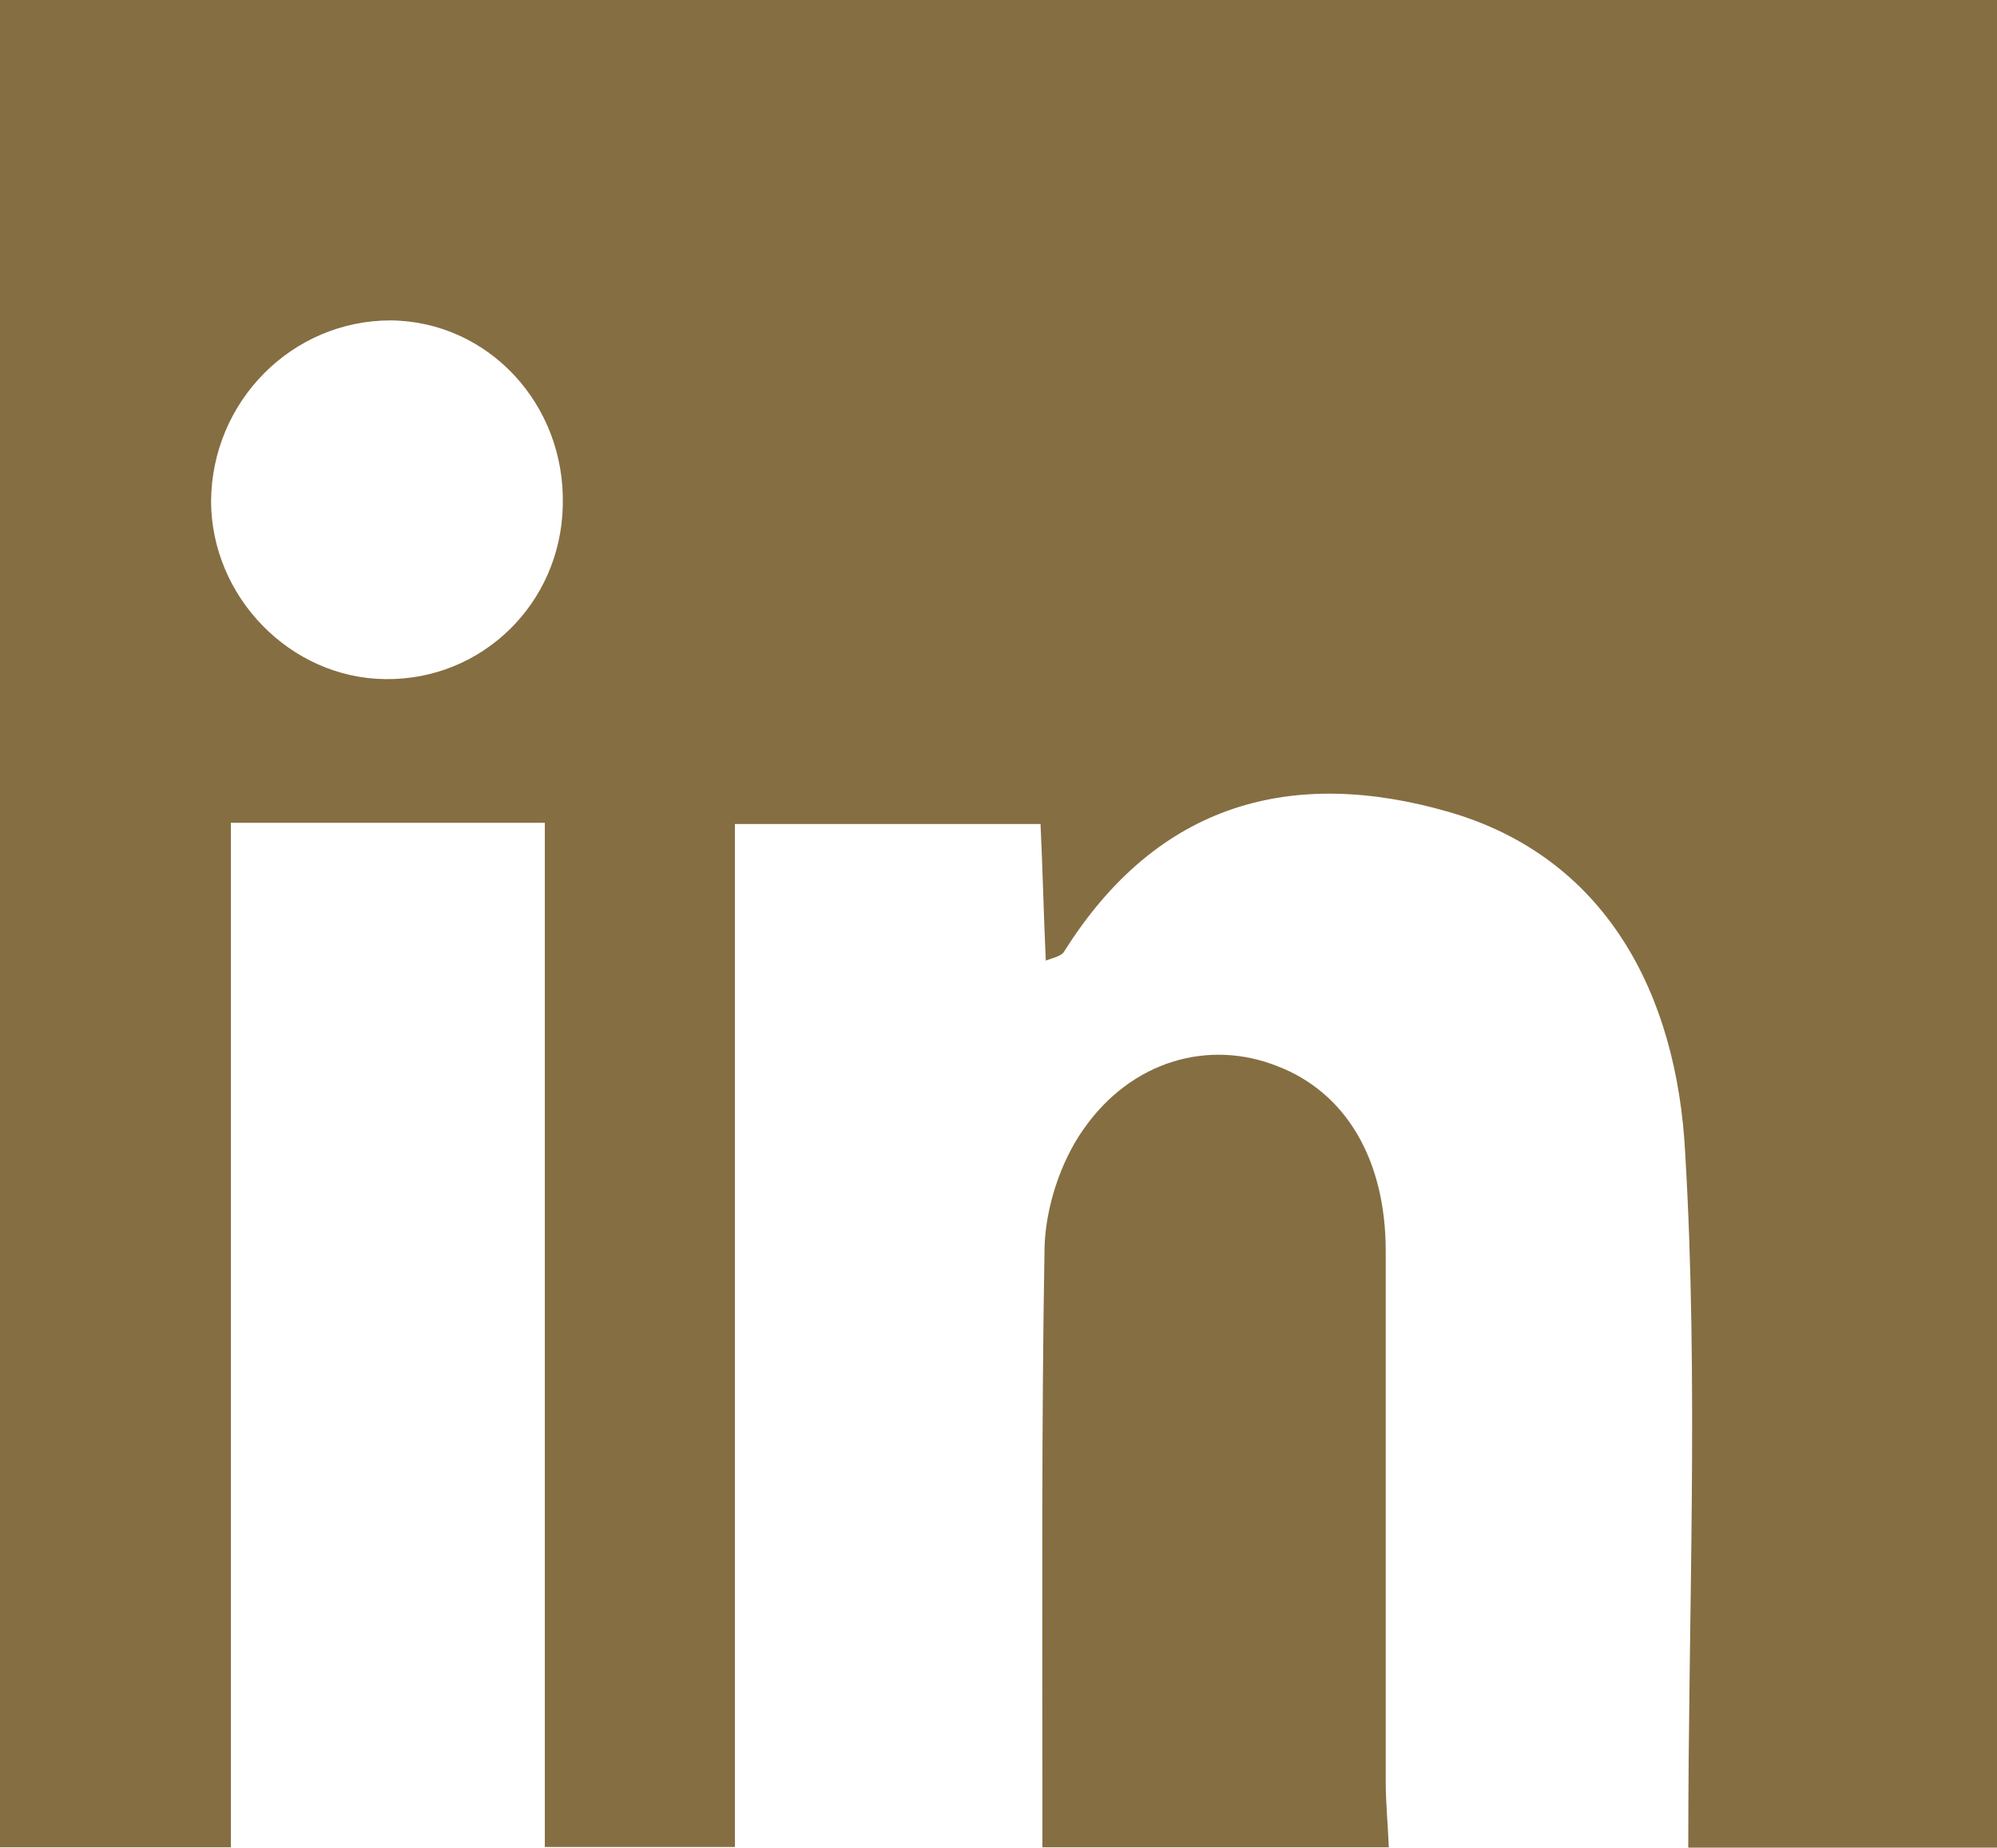 <?xml version="1.0" encoding="UTF-8"?>
<svg id="Layer_2" data-name="Layer 2" xmlns="http://www.w3.org/2000/svg" viewBox="0 0 64.62 59.8">
  <defs>
    <style>
      .cls-1 {
        fill: #856e42;
      }
    </style>
  </defs>
  <g id="Layer_2-2" data-name="Layer 2">
    <g id="Layer_1-2" data-name="Layer 1-2">
      <g>
        <path class="cls-1" d="M0,0v59.79h7.47V26.63h10.16v33.15h6.15V26.67h9.89c.07,1.46.1,2.89.17,4.42.27-.1.48-.14.58-.27,3.06-4.89,7.44-5.98,12.43-4.55,5.1,1.46,7.41,5.88,7.68,11.04.44,7.41.1,14.81.1,22.49h9.99V0H0ZM12.47,21.98c-3.09-.03-5.64-2.68-5.64-5.77.03-3.23,2.62-5.84,5.81-5.84,3.16.03,5.67,2.72,5.57,6.01-.07,3.16-2.62,5.64-5.74,5.6Z"/>
        <path class="cls-1" d="M33.73,59.79v-2.24c0-5.74-.03-11.41.07-17.16.03-1.29.51-2.78,1.26-3.84,1.56-2.24,4.08-2.92,6.28-2.04,2.21.85,3.5,3.02,3.5,5.98v17.16c0,.71.07,1.39.1,2.14,0,0-11.21,0-11.21,0Z"/>
      </g>
    </g>
  </g>
</svg>